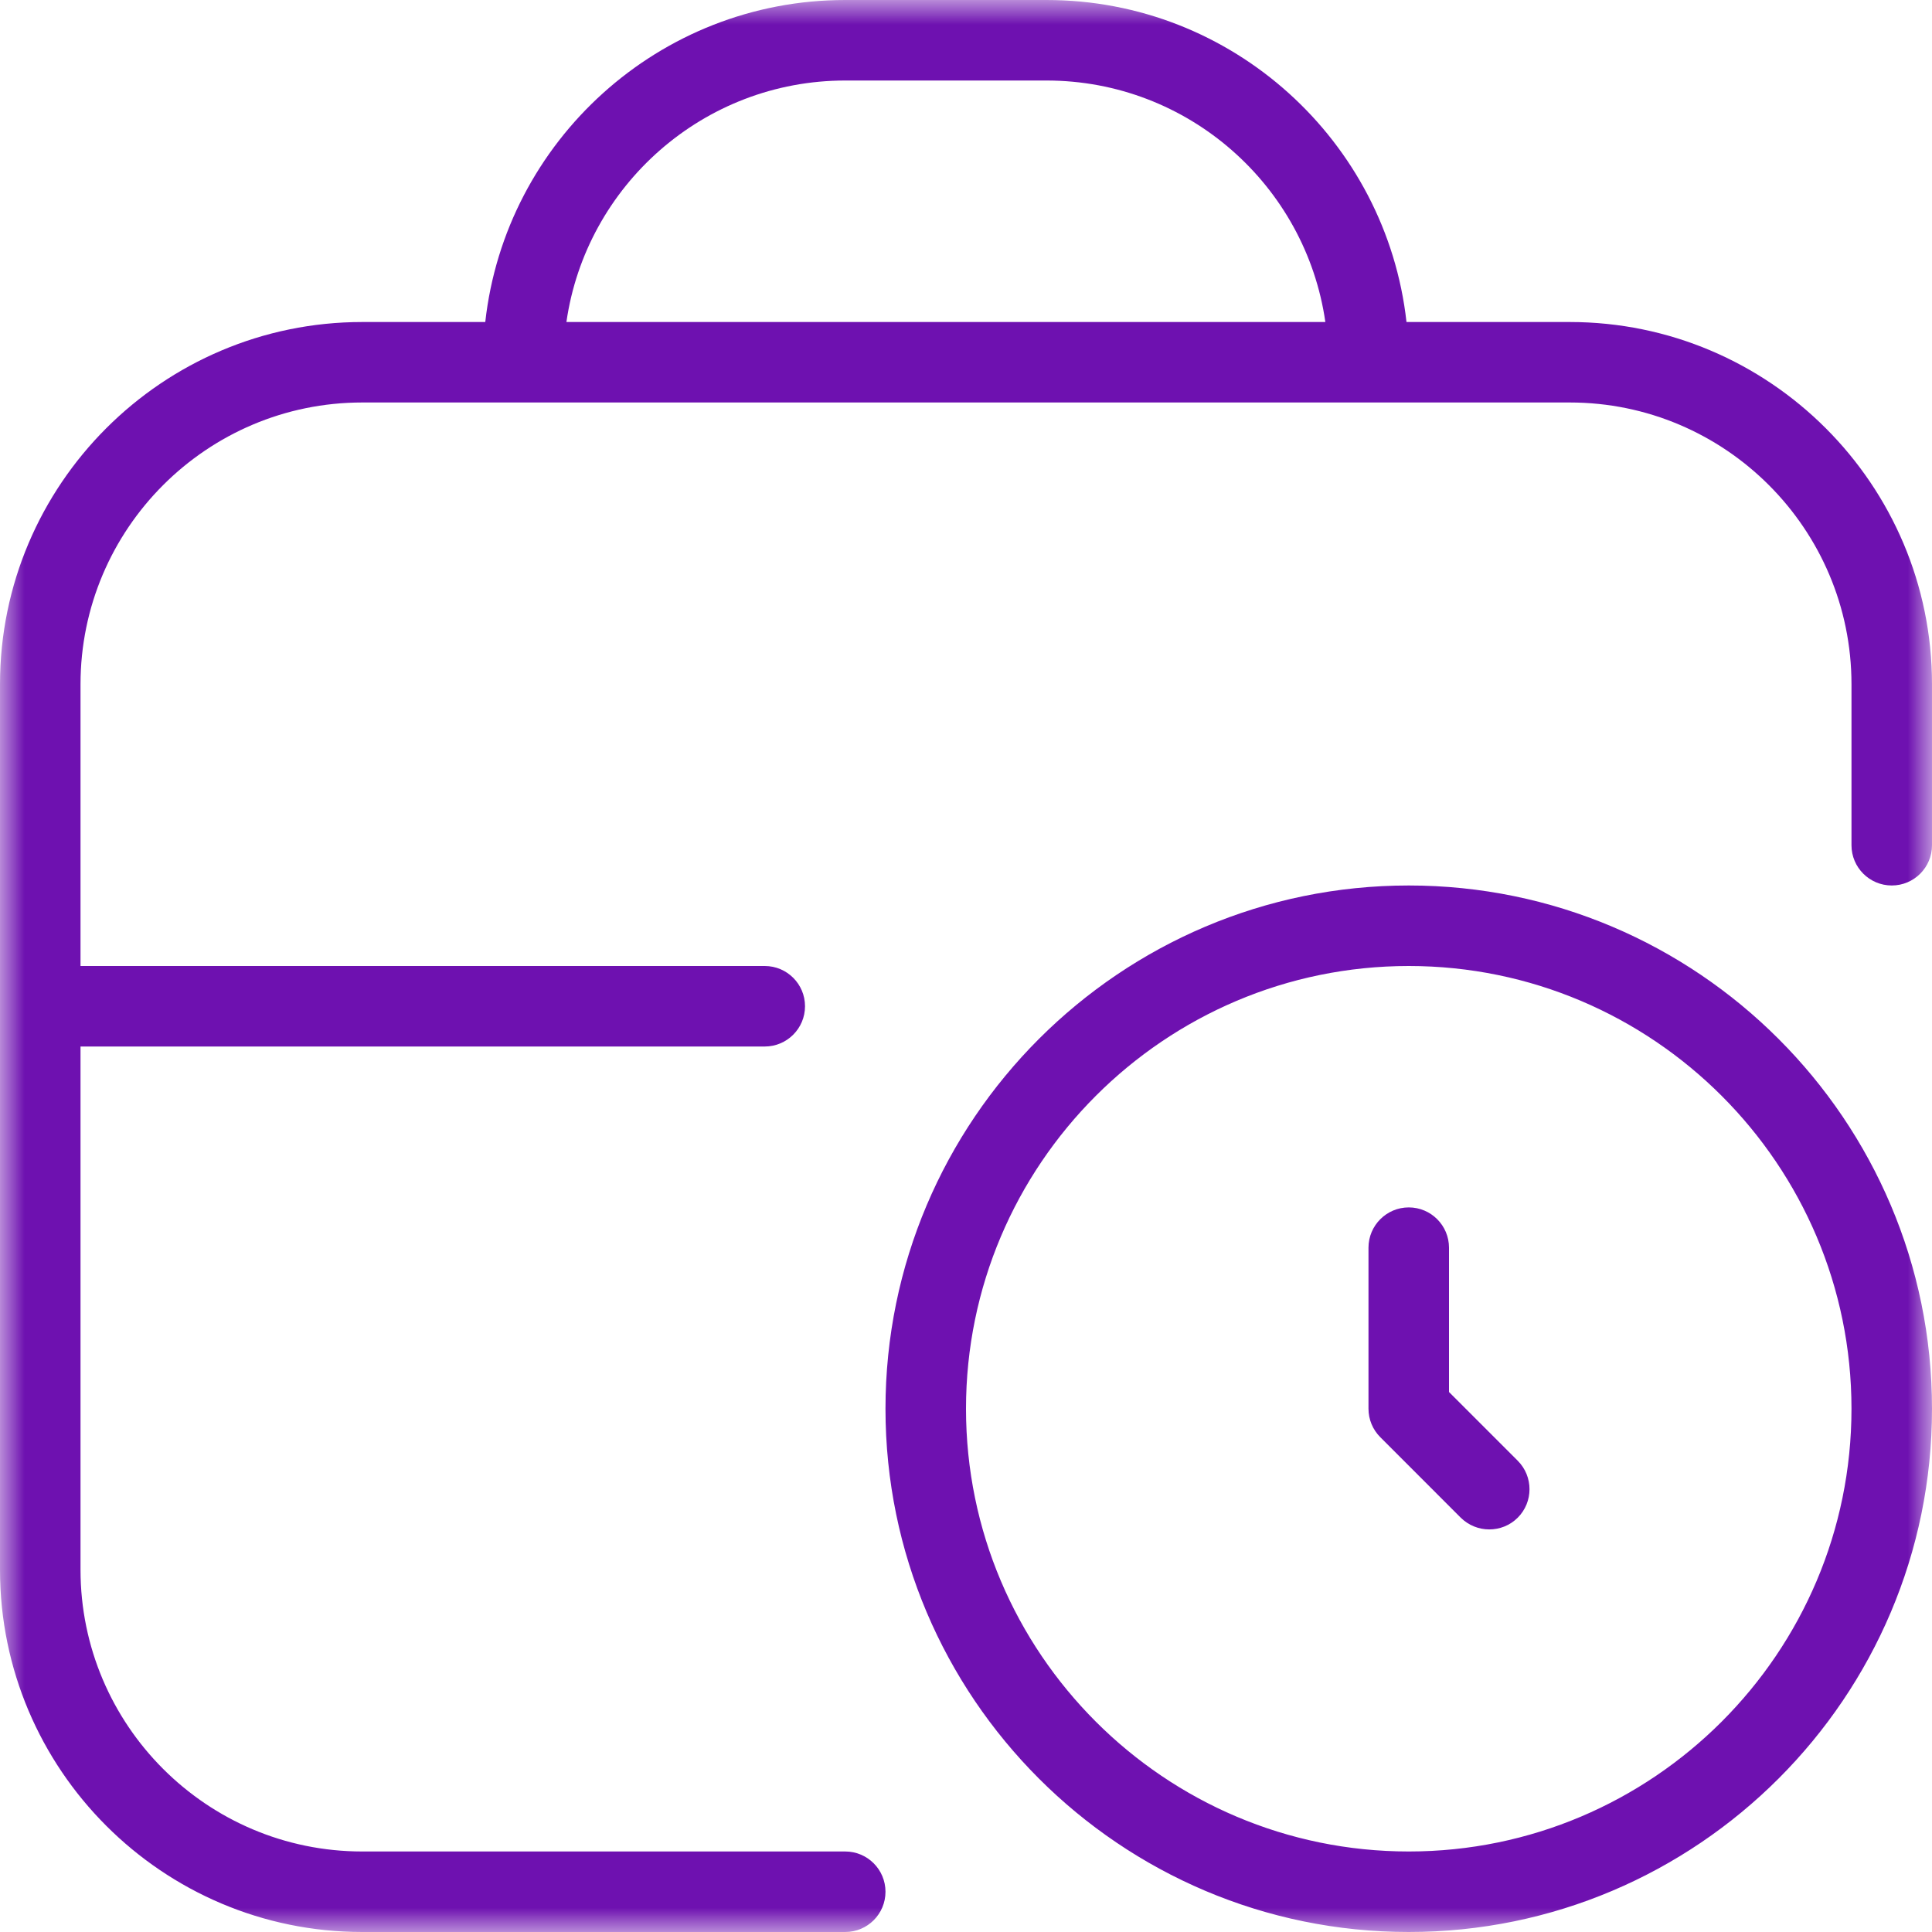 <?xml version="1.0" encoding="UTF-8"?> <svg xmlns="http://www.w3.org/2000/svg" viewBox="0 0 40.00 40.00" data-guides="{&quot;vertical&quot;:[],&quot;horizontal&quot;:[]}"><mask x="0" y="0" width="40" height="40" data-from-defs="true" maskUnits="userSpaceOnUse" maskContentUnits="userSpaceOnUse" id="tSvg11a6275c39c"><path fill="white" stroke="none" fill-opacity="1" stroke-width="1" stroke-opacity="1" color="rgb(51, 51, 51)" width="40" height="40" id="tSvg15d925baf93" title="Rectangle 9" d="M0 0C13.333 0 26.667 0 40 0C40 13.333 40 26.667 40 40C26.667 40 13.333 40 0 40C0 26.667 0 13.333 0 0Z"></path></mask><mask x="0" y="0" width="40" height="40" data-from-defs="true" maskUnits="userSpaceOnUse" maskContentUnits="userSpaceOnUse" id="tSvg425dfabc45"><path fill="white" stroke="none" fill-opacity="1" stroke-width="1" stroke-opacity="1" color="rgb(51, 51, 51)" width="40" height="40" id="tSvg17b561625ad" title="Rectangle 10" d="M0 0C13.333 0 26.667 0 40 0C40 13.333 40 26.667 40 40C26.667 40 13.333 40 0 40C0 26.667 0 13.333 0 0Z"></path></mask><path fill="#6e11b0" stroke="none" fill-opacity="1" stroke-width="1" stroke-opacity="1" color="rgb(51, 51, 51)" mask="url(#tSvg425dfabc45)" id="tSvg11ebac2d367" title="Path 8" d="M29.167 18.333C23.193 18.333 18.333 23.193 18.333 29.167C18.333 35.14 23.193 40 29.167 40C35.14 40 40 35.14 40 29.167C40 23.193 35.14 18.333 29.167 18.333ZM29.167 38.333C24.113 38.333 20 34.222 20 29.167C20 24.112 24.113 20 29.167 20C34.22 20 38.333 24.112 38.333 29.167C38.333 34.222 34.22 38.333 29.167 38.333ZM31.423 30.243C31.748 30.568 31.748 31.097 31.423 31.422C31.26 31.585 31.047 31.665 30.833 31.665C30.62 31.665 30.407 31.583 30.243 31.422C29.688 30.866 29.132 30.311 28.577 29.755C28.42 29.598 28.333 29.387 28.333 29.165C28.333 28.054 28.333 26.943 28.333 25.832C28.333 25.372 28.707 24.998 29.167 24.998C29.627 24.998 30 25.372 30 25.832C30 26.828 30 27.824 30 28.82C30.474 29.294 30.949 29.769 31.423 30.243ZM32.5 6.667C31.373 6.667 30.247 6.667 29.12 6.667C28.703 2.922 25.52 0 21.667 0C20.278 0 18.889 0 17.5 0C13.647 0 10.462 2.922 10.047 6.667C9.198 6.667 8.349 6.667 7.5 6.667C3.365 6.667 0 10.032 0 14.167C0 20.278 0 26.389 0 32.5C0 36.635 3.365 40 7.5 40C10.833 40 14.167 40 17.5 40C17.96 40 18.333 39.627 18.333 39.167C18.333 38.707 17.96 38.333 17.5 38.333C14.167 38.333 10.833 38.333 7.5 38.333C4.283 38.333 1.667 35.717 1.667 32.5C1.667 28.889 1.667 25.278 1.667 21.667C6.389 21.667 11.111 21.667 15.833 21.667C16.293 21.667 16.667 21.293 16.667 20.833C16.667 20.373 16.293 20 15.833 20C11.111 20 6.389 20 1.667 20C1.667 18.056 1.667 16.111 1.667 14.167C1.667 10.95 4.283 8.333 7.5 8.333C15.833 8.333 24.167 8.333 32.5 8.333C35.717 8.333 38.333 10.95 38.333 14.167C38.333 15.278 38.333 16.389 38.333 17.5C38.333 17.96 38.707 18.333 39.167 18.333C39.627 18.333 40 17.96 40 17.5C40 16.389 40 15.278 40 14.167C40 10.032 36.635 6.667 32.5 6.667ZM17.5 1.667C18.889 1.667 20.278 1.667 21.667 1.667C24.6 1.667 27.035 3.843 27.44 6.667C22.202 6.667 16.965 6.667 11.727 6.667C12.132 3.843 14.567 1.667 17.5 1.667Z"></path><defs></defs></svg> 